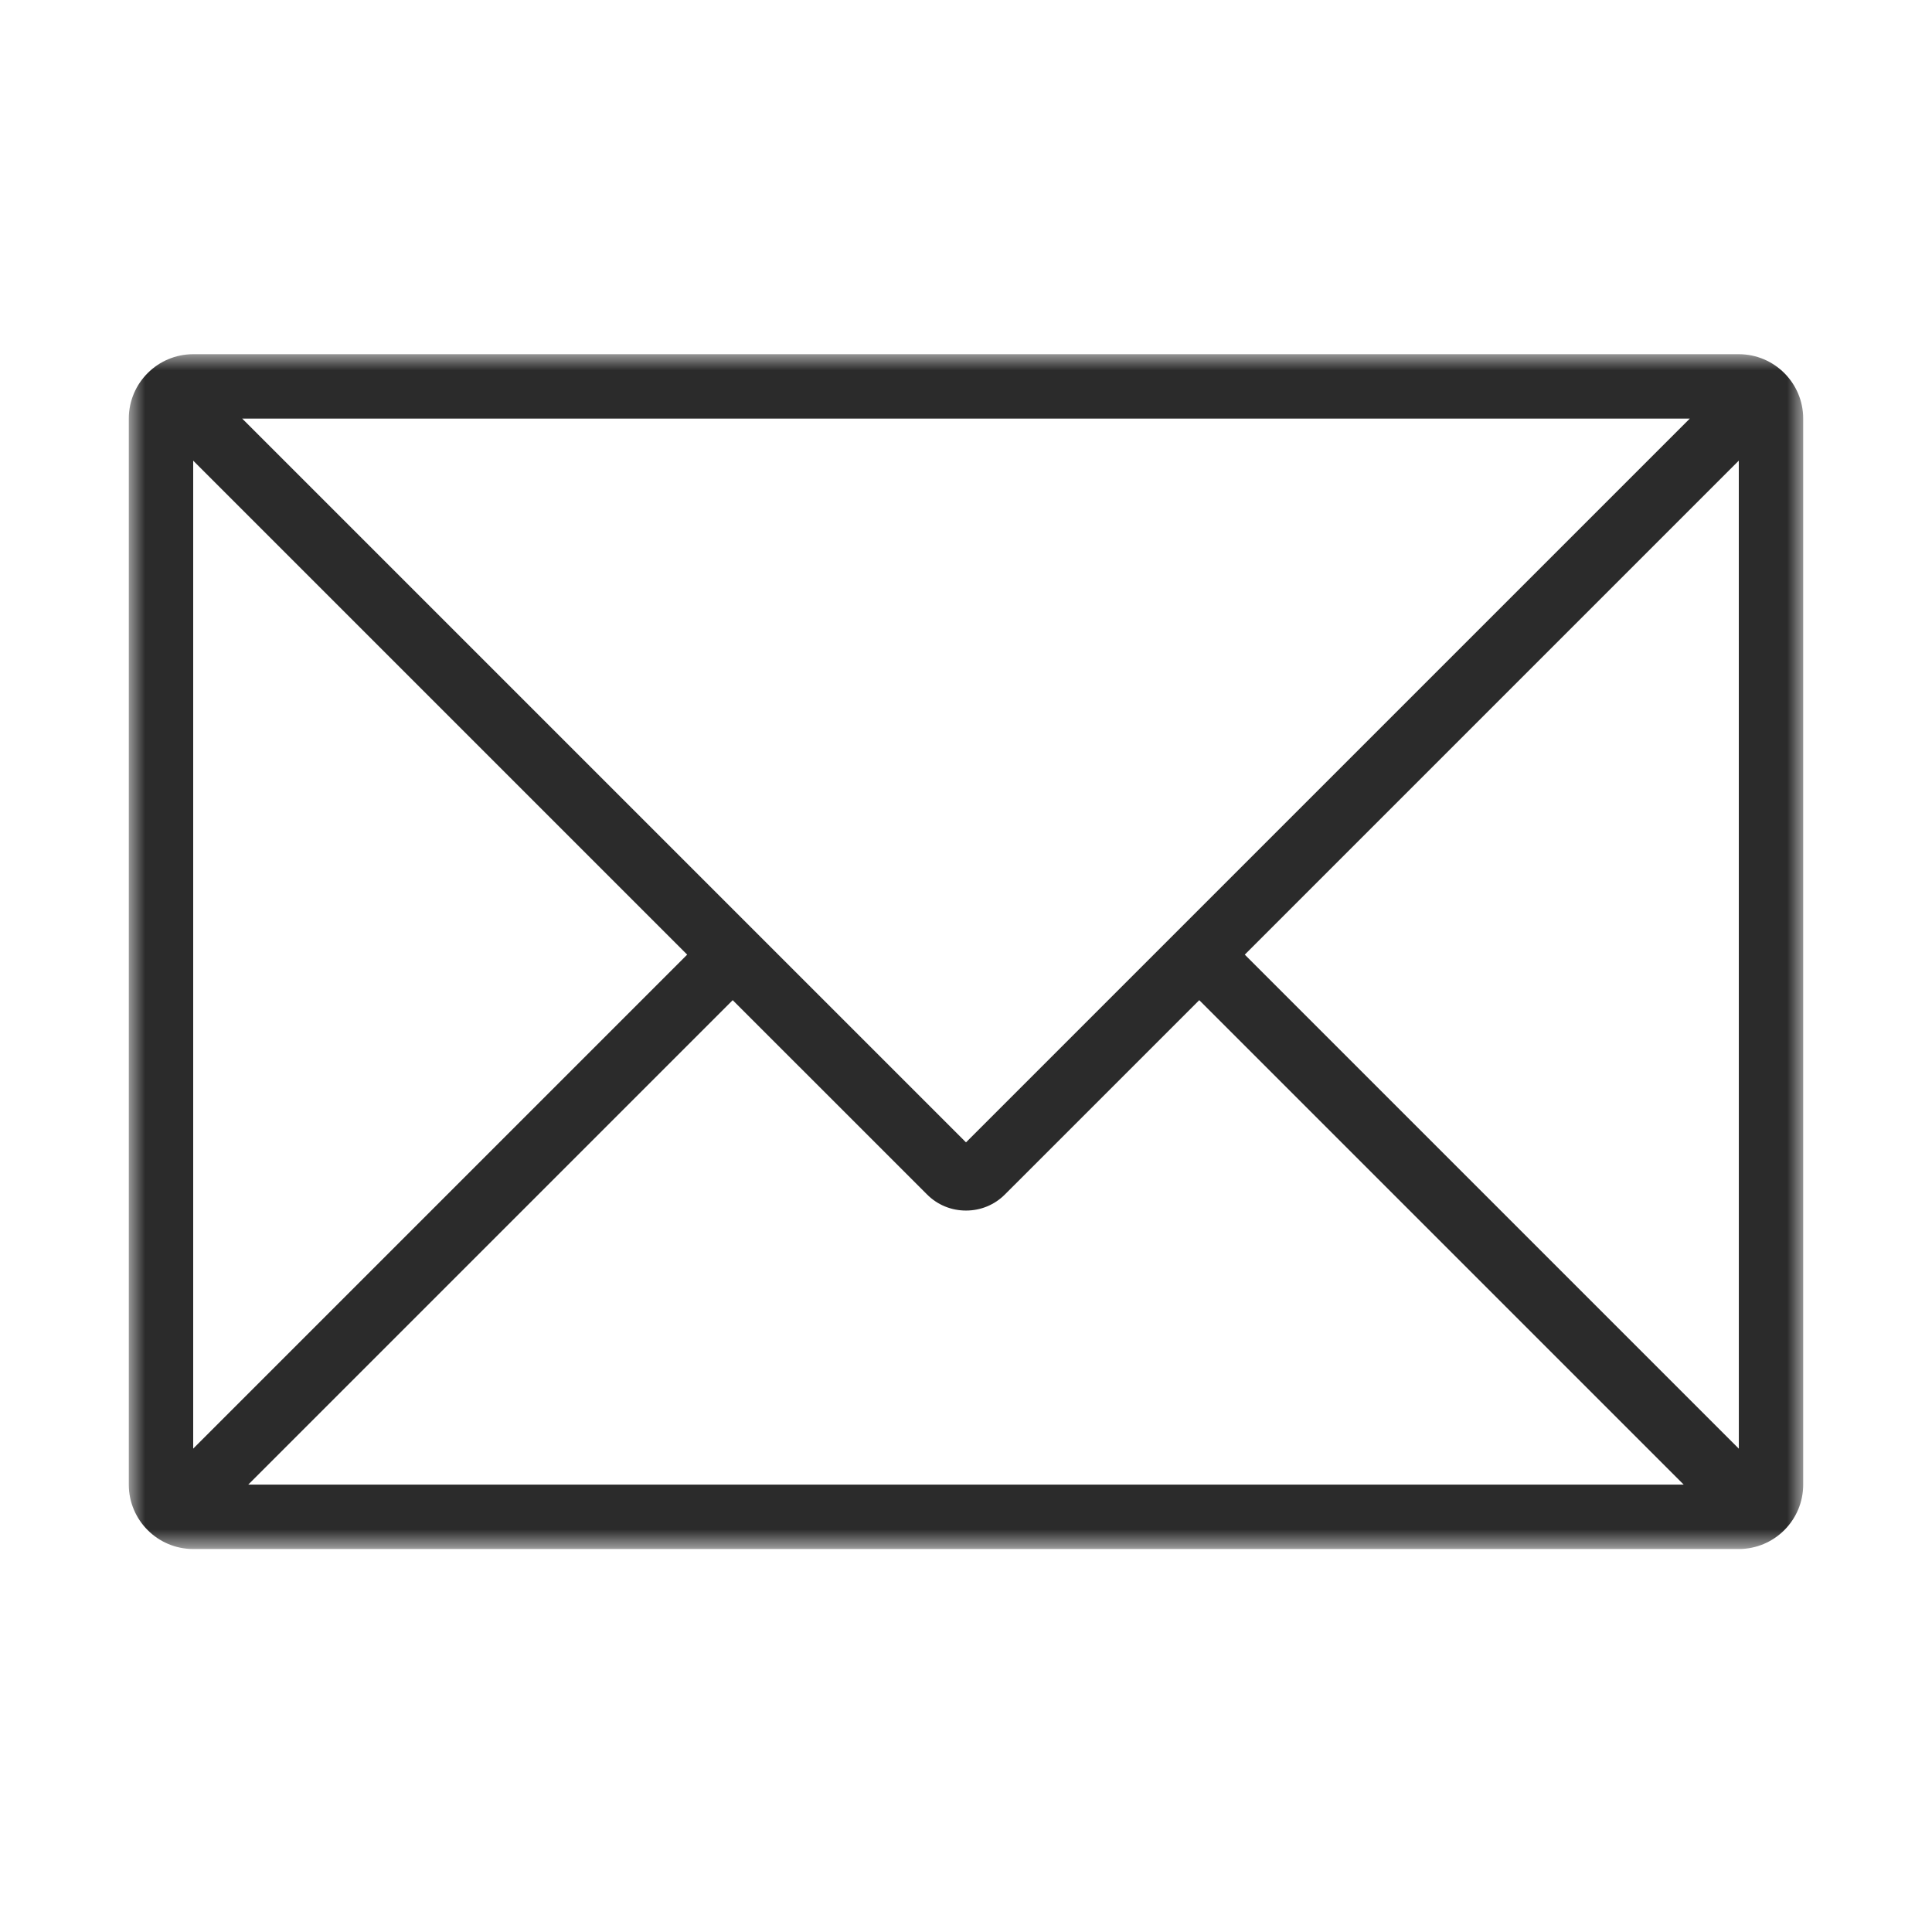 <?xml version="1.0" encoding="UTF-8"?>
<svg width="60px" height="60px" viewBox="0 0 60 60" version="1.1" xmlns="http://www.w3.org/2000/svg" xmlns:xlink="http://www.w3.org/1999/xlink">
    <!-- Generator: Sketch 50 (54983) - http://www.bohemiancoding.com/sketch -->
    <title>icon_聯絡我們</title>
    <desc>Created with Sketch.</desc>
    <defs>
        <polygon id="path-1" points="0 0 52 0 52 37.106 0 37.106"></polygon>
    </defs>
    <g id="首頁" stroke="none" stroke-width="1" fill="none" fill-rule="evenodd">
        <g id="官網首頁_中文" transform="translate(-22, -3634)">
            <g id="頁尾" transform="translate(0, 3594)">
                <g id="icon_連結區塊" transform="translate(20, 40)">
                    <g id="聯絡我們">
                        <g id="icon_聯絡我們" transform="translate(2, 0)">
                            <g transform="translate(4, 11)">
                                <mask id="mask-2" fill="white">
                                    <use xlink:href="#path-1"></use>
                                </mask>
                                <g id="Clip-2"></g>
                                <path d="M3.71,35.106 L18.755,20.061 L24.787,26.092 C25.11,26.418 25.541,26.595 26,26.595 C26.458,26.595 26.888,26.418 27.211,26.093 L33.244,20.061 L48.289,35.106 L3.71,35.106 Z M50,3.305 L50.001,33.99 L34.658,18.647 L50,3.305 Z M2,3.306 L17.341,18.647 L2,33.988 L2,3.306 Z M48.478,2 L33.244,17.233 L31.83,18.647 L26,24.477 L20.169,18.647 L18.755,17.233 L3.522,2 L48.478,2 Z M50,0 L2,0 C0.897,0 0,0.897 0,2 L0,35.106 C0,36.209 0.897,37.106 2,37.106 L50,37.106 C51.103,37.106 52,36.209 52,35.106 L52,2 C52,0.897 51.103,0 50,0 Z" id="Fill-1" fill="#2B2B2B" mask="url(#mask-2)"></path>
                            </g>
                        </g>
                    </g>
                </g>
            </g>
        </g>
    </g>
</svg>